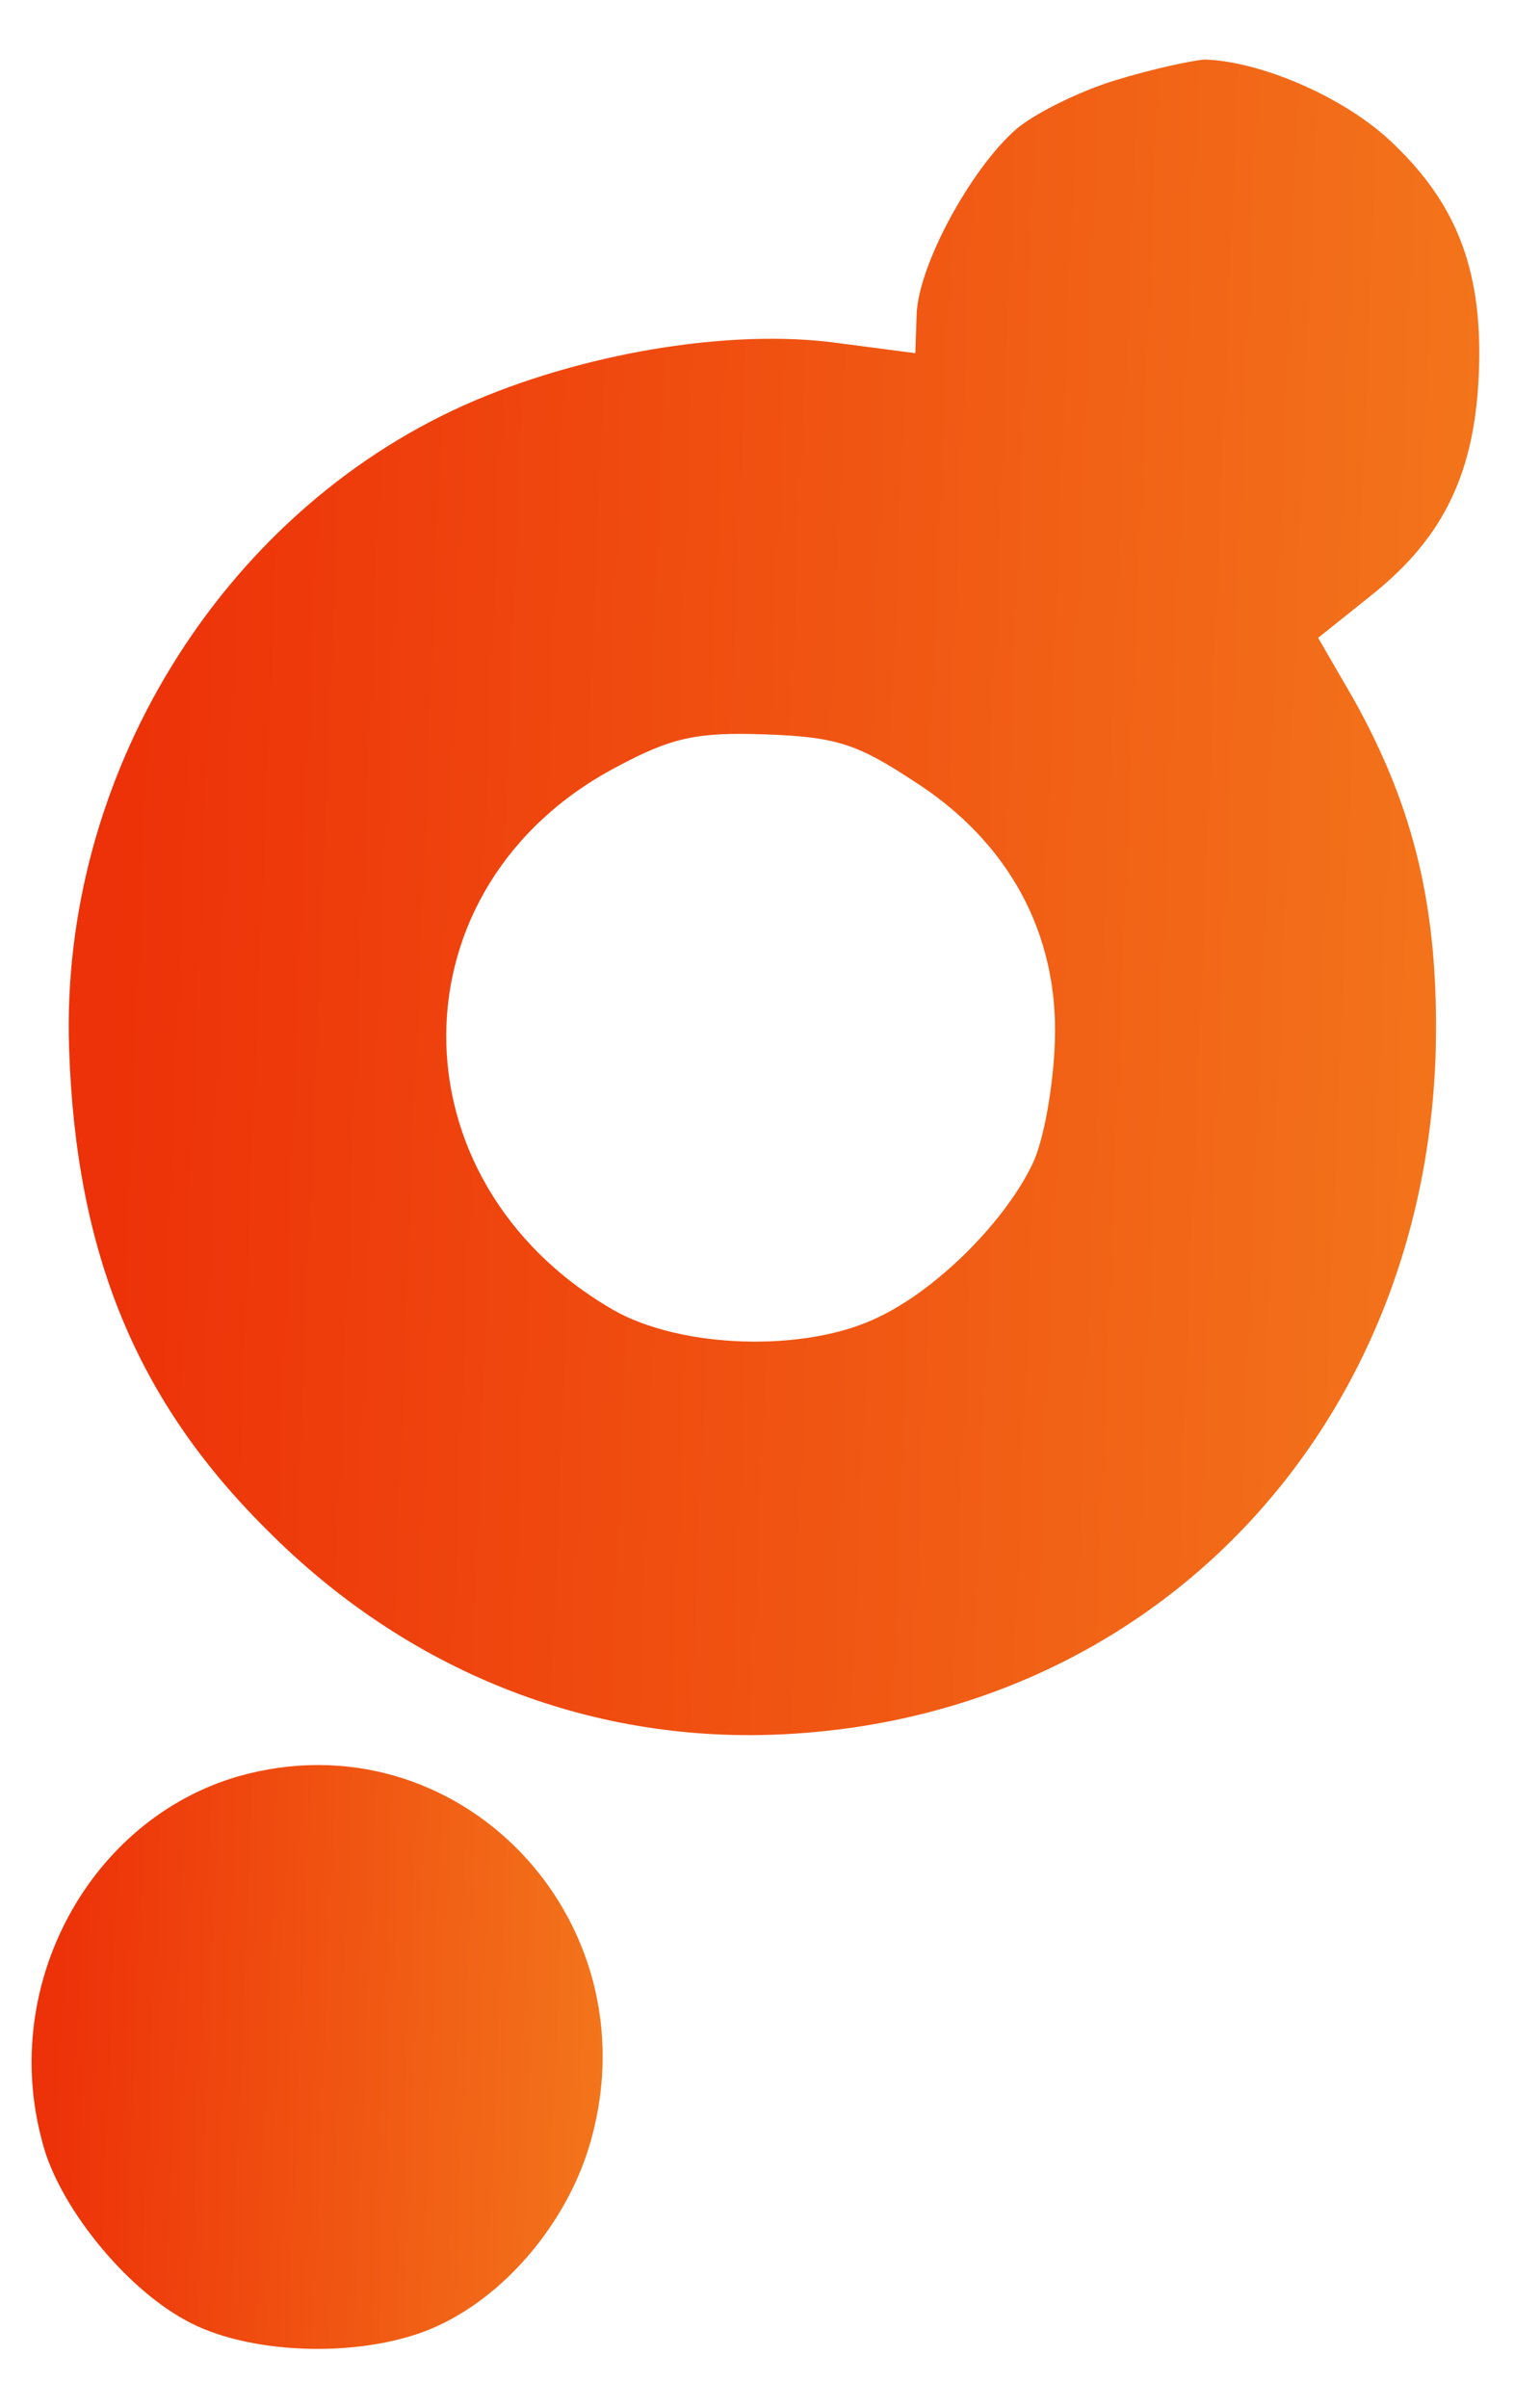 <?xml version="1.0" encoding="UTF-8"?> <svg xmlns="http://www.w3.org/2000/svg" width="61" height="97" viewBox="0 0 61 97" fill="none"> <path d="M44.932 3.235C43.451 3.69 41.653 4.588 40.924 5.22C39.101 6.825 36.999 10.694 36.932 12.662L36.879 14.226L33.761 13.817C29.437 13.215 23.391 14.221 18.672 16.334C8.873 20.749 2.401 31.289 2.785 42.264C3.062 50.457 5.486 56.4 10.764 61.631C16.381 67.278 23.657 70.203 31.398 69.861C46.322 69.207 57.373 57.712 57.845 42.371C57.987 36.718 57.016 32.593 54.54 28.164L53.109 25.69L55.29 23.946C58.198 21.62 59.45 18.986 59.589 14.898C59.728 10.811 58.658 8.097 55.915 5.579C54.004 3.847 50.767 2.474 48.547 2.398C48.041 2.432 46.412 2.78 44.932 3.235ZM36.798 31.45C40.654 33.905 42.65 37.61 42.502 41.949C42.442 43.715 42.065 45.875 41.629 46.82C40.539 49.157 37.767 51.942 35.354 53.072C32.426 54.488 27.431 54.318 24.706 52.76C15.689 47.553 15.739 35.683 24.844 30.891C27.057 29.703 28.075 29.485 30.799 29.578C33.675 29.676 34.525 29.958 36.798 31.45Z" fill="url(#paint0_linear_218_312)"></path> <path d="M9.618 71.543C3.649 73.26 -0.012 79.904 1.692 86.227C2.313 88.773 4.978 92.097 7.458 93.445C9.936 94.843 14.427 94.996 17.296 93.83C20.267 92.618 22.898 89.525 23.821 86.172C26.298 77.214 18.392 69.064 9.618 71.543Z" fill="url(#paint1_linear_218_312)"></path> <defs> <linearGradient id="paint0_linear_218_312" x1="3.284" y1="66.82" x2="57.377" y2="68.965" gradientUnits="userSpaceOnUse"> <stop stop-color="#ED3108"></stop> <stop offset="1" stop-color="#F3741B"></stop> </linearGradient> <linearGradient id="paint1_linear_218_312" x1="1.486" y1="93.484" x2="23.742" y2="94.391" gradientUnits="userSpaceOnUse"> <stop stop-color="#ED3108"></stop> <stop offset="1" stop-color="#F3741B"></stop> </linearGradient> </defs> </svg> 